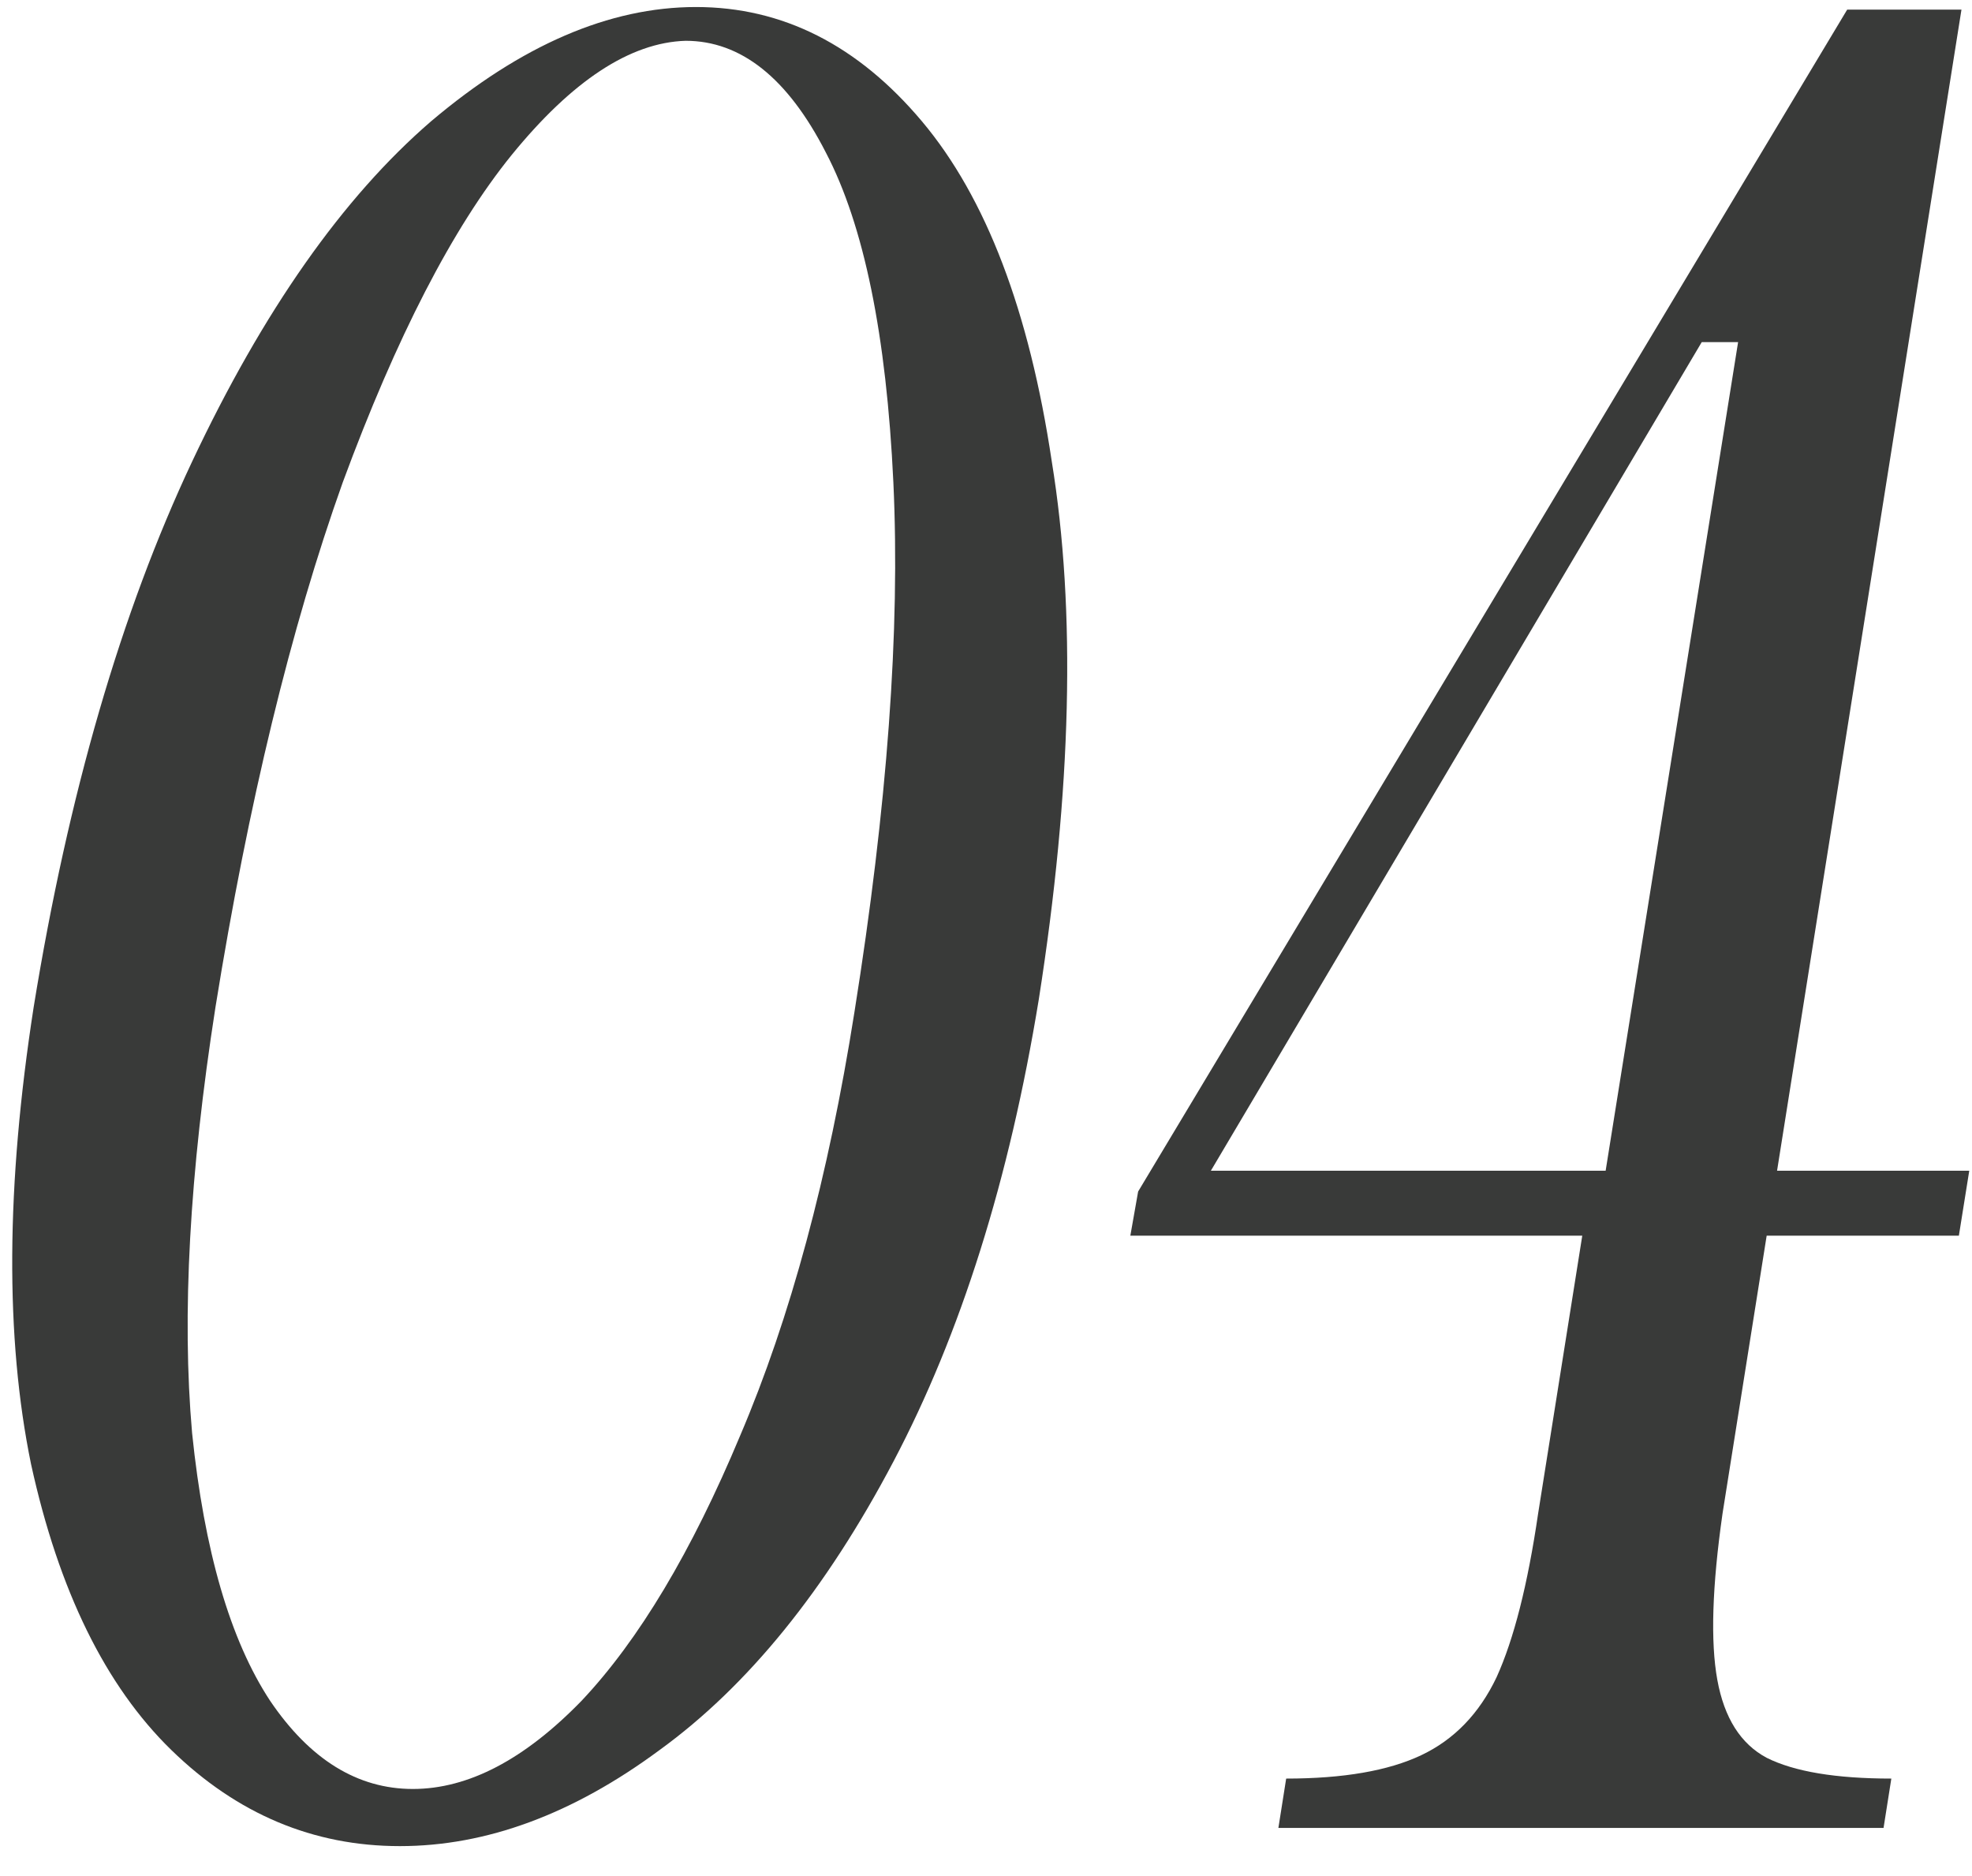 <?xml version="1.0" encoding="UTF-8"?> <svg xmlns="http://www.w3.org/2000/svg" width="41" height="39" viewBox="0 0 41 39" fill="none"> <path d="M21.598 20.774C20.986 24.518 19.978 27.722 18.574 30.386C17.17 33.05 15.55 35.048 13.714 36.38C11.914 37.712 10.114 38.378 8.314 38.378C6.514 38.378 4.93 37.712 3.562 36.38C2.194 35.048 1.222 33.068 0.646 30.44C0.106 27.812 0.124 24.644 0.7 20.936C1.42 16.508 2.518 12.728 3.994 9.596C5.47 6.464 7.126 4.106 8.962 2.522C10.834 0.938 12.67 0.146 14.47 0.146C16.27 0.146 17.836 0.938 19.168 2.522C20.5 4.106 21.4 6.464 21.868 9.596C22.372 12.692 22.282 16.418 21.598 20.774ZM17.764 21.044C18.448 16.76 18.718 13.088 18.574 10.028C18.43 6.968 17.962 4.682 17.17 3.17C16.378 1.622 15.406 0.848 14.254 0.848C13.102 0.884 11.896 1.676 10.636 3.224C9.412 4.736 8.242 7.004 7.126 10.028C6.046 13.052 5.164 16.688 4.48 20.936C3.94 24.392 3.778 27.344 3.994 29.792C4.246 32.24 4.786 34.094 5.614 35.354C6.442 36.578 7.432 37.19 8.584 37.19C9.736 37.19 10.906 36.578 12.094 35.354C13.282 34.094 14.38 32.258 15.388 29.846C16.432 27.398 17.224 24.464 17.764 21.044Z" fill="#393A39"></path> <path d="M40.943 24.338L40.727 25.688H36.731L35.813 31.466C35.597 32.978 35.561 34.13 35.705 34.922C35.849 35.714 36.191 36.254 36.731 36.542C37.307 36.83 38.171 36.974 39.323 36.974L39.161 38H26.579L26.741 36.974C27.929 36.974 28.865 36.812 29.549 36.488C30.233 36.164 30.755 35.624 31.115 34.868C31.475 34.076 31.763 32.942 31.979 31.466L32.897 25.688H23.501L23.663 24.77L38.405 0.2H40.781L36.947 24.338H40.943ZM33.383 24.338L36.137 7.112H35.381L25.175 24.338H33.383Z" fill="#393A39"></path> </svg> 